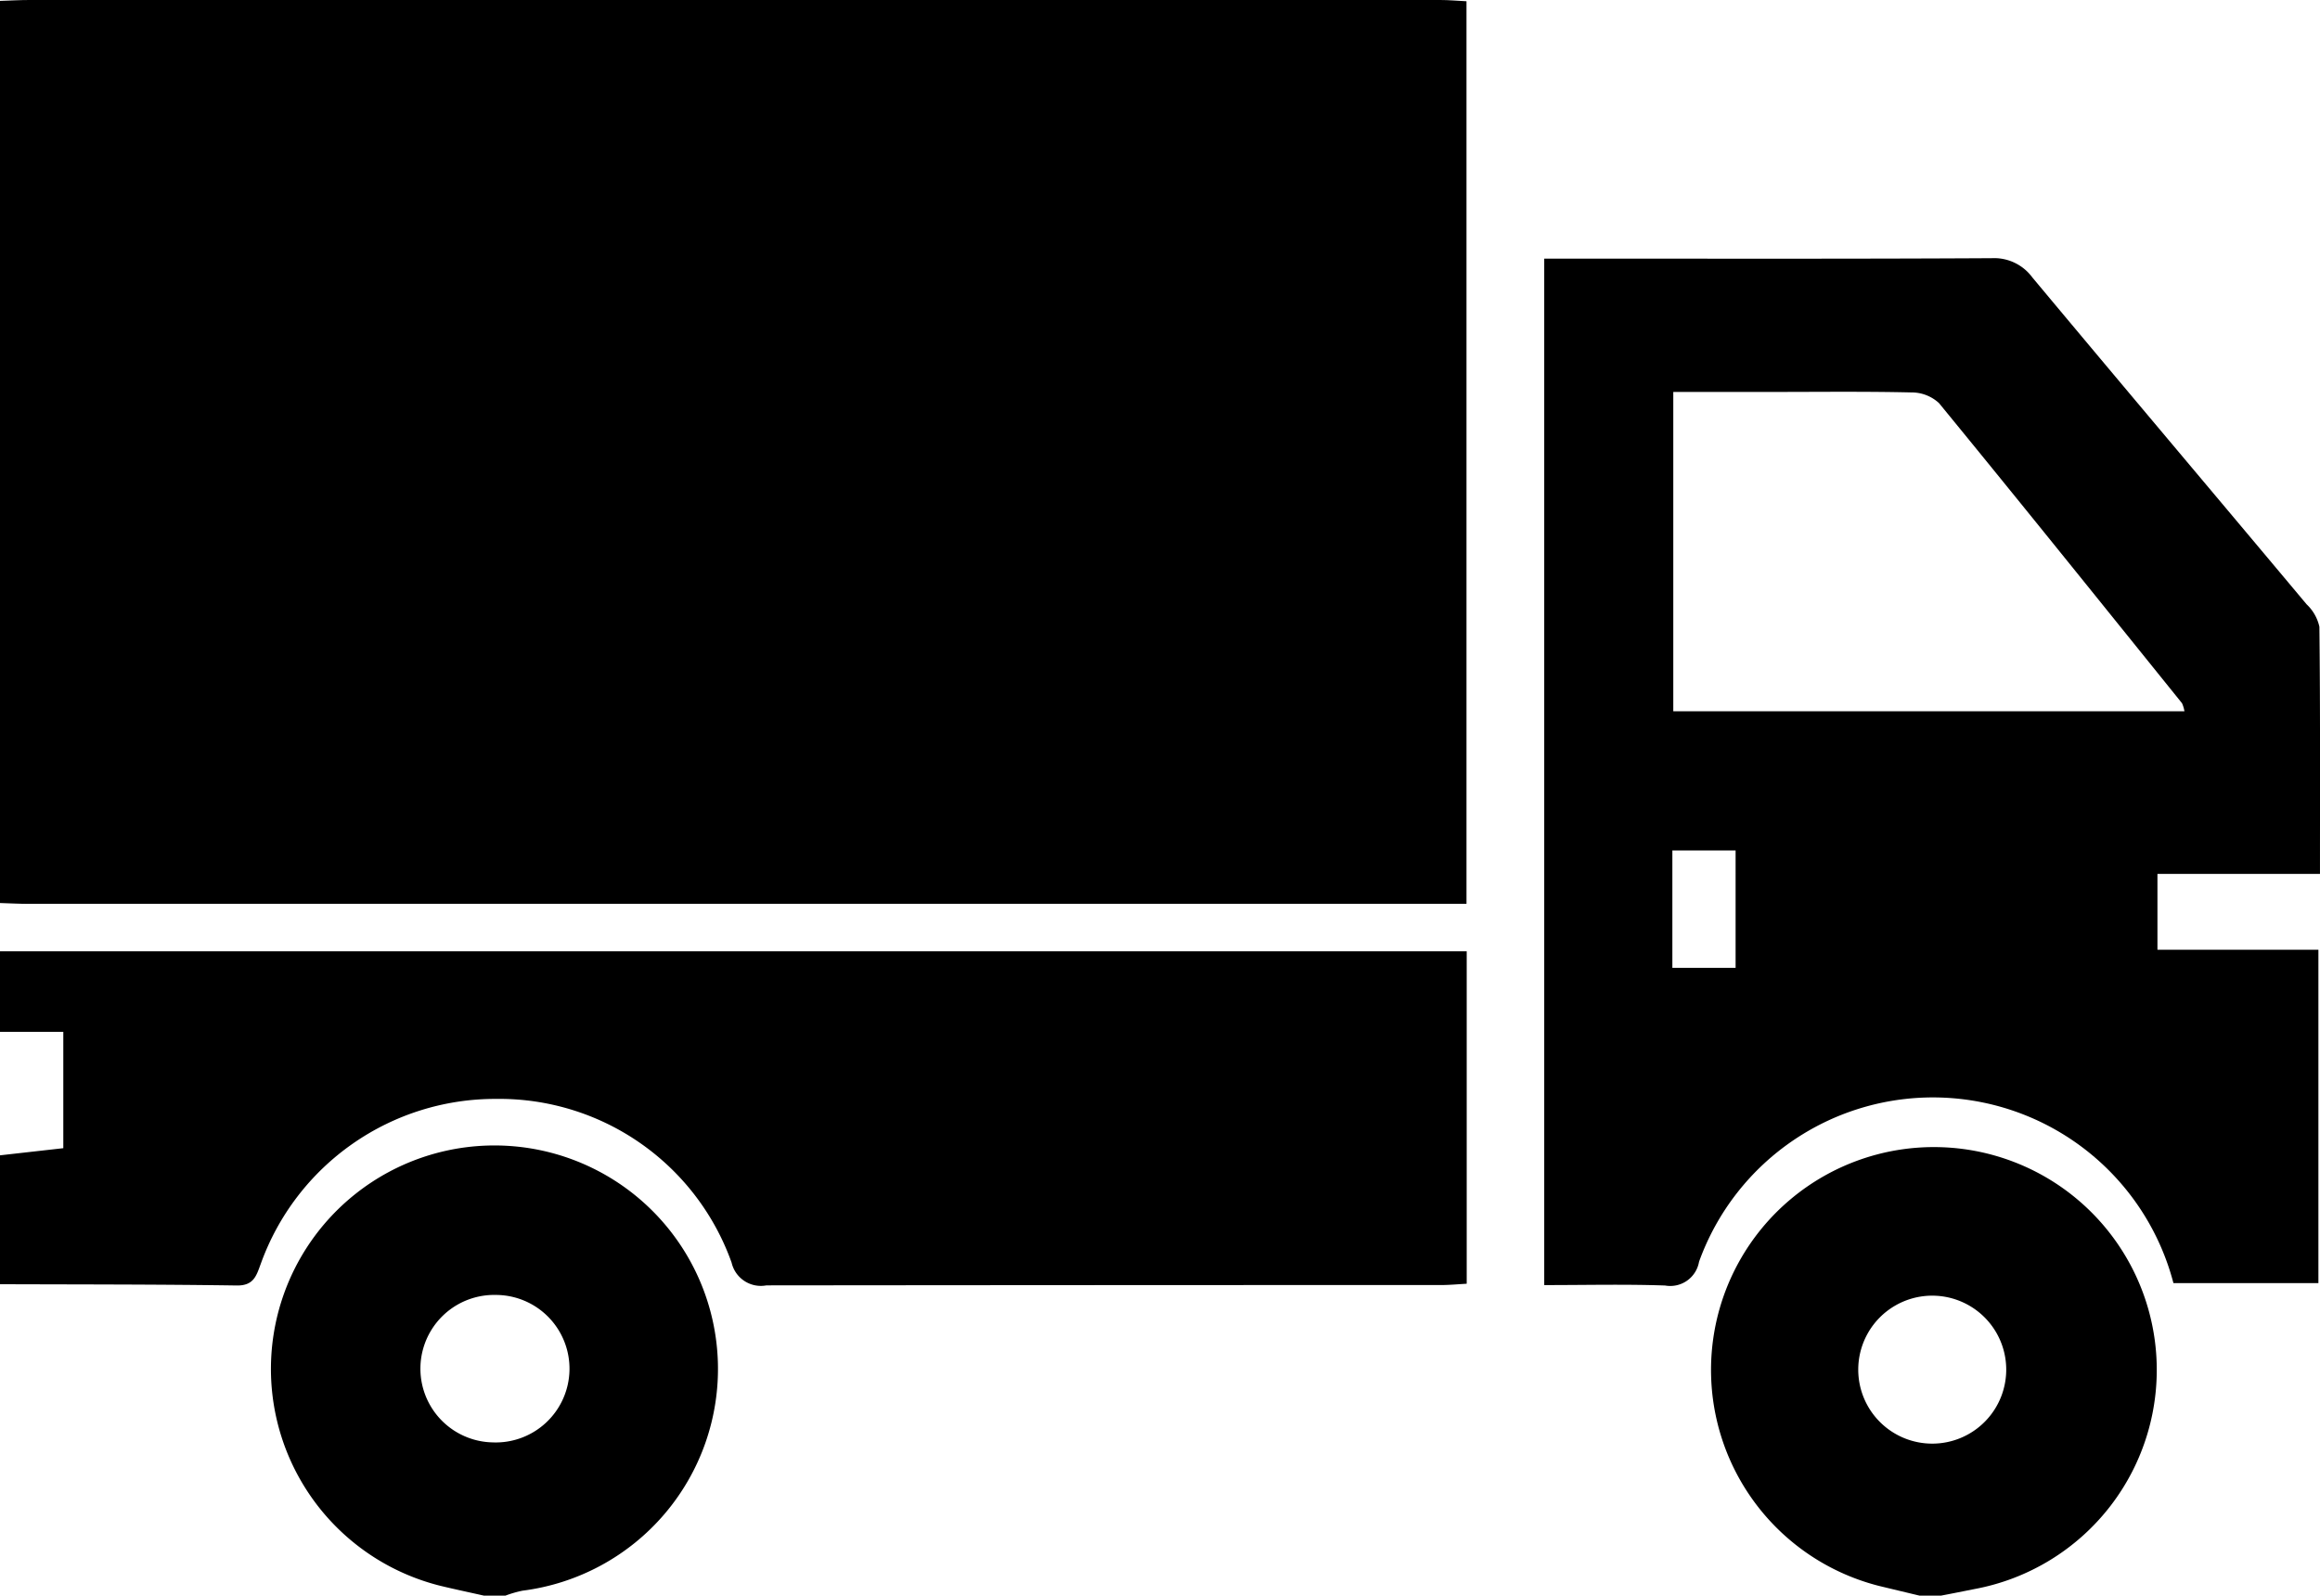 <svg id="Group_6344" data-name="Group 6344" xmlns="http://www.w3.org/2000/svg" xmlns:xlink="http://www.w3.org/1999/xlink" width="103.316" height="71.065" viewBox="0 0 103.316 71.065">
  <defs>
    <clipPath id="clip-path">
      <rect id="Rectangle_4170" data-name="Rectangle 4170" width="103.317" height="71.065" transform="translate(0 0)" fill="none"/>
    </clipPath>
  </defs>
  <g id="Group_6343" data-name="Group 6343" clip-path="url(#clip-path)">
    <path id="Path_6408" data-name="Path 6408" d="M0,40.215V.039C.438.026.876,0,1.313,0Q32.724,0,64.136,0c.387,0,.774.036,1.171.056v40.2H64.136q-31.412,0-62.823,0c-.437,0-.875-.025-1.313-.038"/>
    <path id="Path_6409" data-name="Path 6409" d="M0,42.368H65.317V57.174c-.371.02-.754.058-1.138.058q-15.024,0-30.048.015a1.338,1.338,0,0,1-1.551-1.014A10.981,10.981,0,0,0,22.1,48.942a11.093,11.093,0,0,0-10.48,7.325c-.2.539-.309,1-1.086.985C7.022,57.2,3.511,57.208,0,57.195v-5.74l2.819-.318V45.955H0Z"/>
    <path id="Path_6410" data-name="Path 6410" d="M21.55,71.065c-.648-.146-1.3-.283-1.945-.439a9.954,9.954,0,1,1,3.668.218,4.957,4.957,0,0,0-.765.221H21.55m.527-13.392a3.284,3.284,0,1,0-.141,6.567,3.285,3.285,0,1,0,.141-6.567"/>
    <path id="Path_6411" data-name="Path 6411" d="M85.482,71.065c-.6-.144-1.2-.286-1.805-.433a9.925,9.925,0,1,1,4.257.139c-.5.1-1,.2-1.494.294Zm3.86-10.139a3.295,3.295,0,0,0-6.589.042,3.295,3.295,0,1,0,6.589-.042"/>
    <path id="Path_6412" data-name="Path 6412" d="M68.769,57.234V11.518h1.138c6.262,0,12.525.016,18.787-.019a2.112,2.112,0,0,1,1.812.857c4.058,4.864,8.146,9.7,12.214,14.559a1.943,1.943,0,0,1,.569,1c.041,3.659.026,7.318.026,11.007H96.077V42.3h7.168V57.145H96.789a11.071,11.071,0,0,0-21.126-.951,1.3,1.3,0,0,1-1.511,1.059c-1.75-.062-3.5-.019-5.383-.019m28.51-25.557a1.472,1.472,0,0,0-.108-.358c-3.6-4.464-7.19-8.933-10.823-13.367a1.793,1.793,0,0,0-1.23-.474c-2.072-.048-4.145-.022-6.218-.022H74.516V31.677Zm-19.988,6.2H74.475v5.229h2.816Z"/>
  </g>
</svg>

